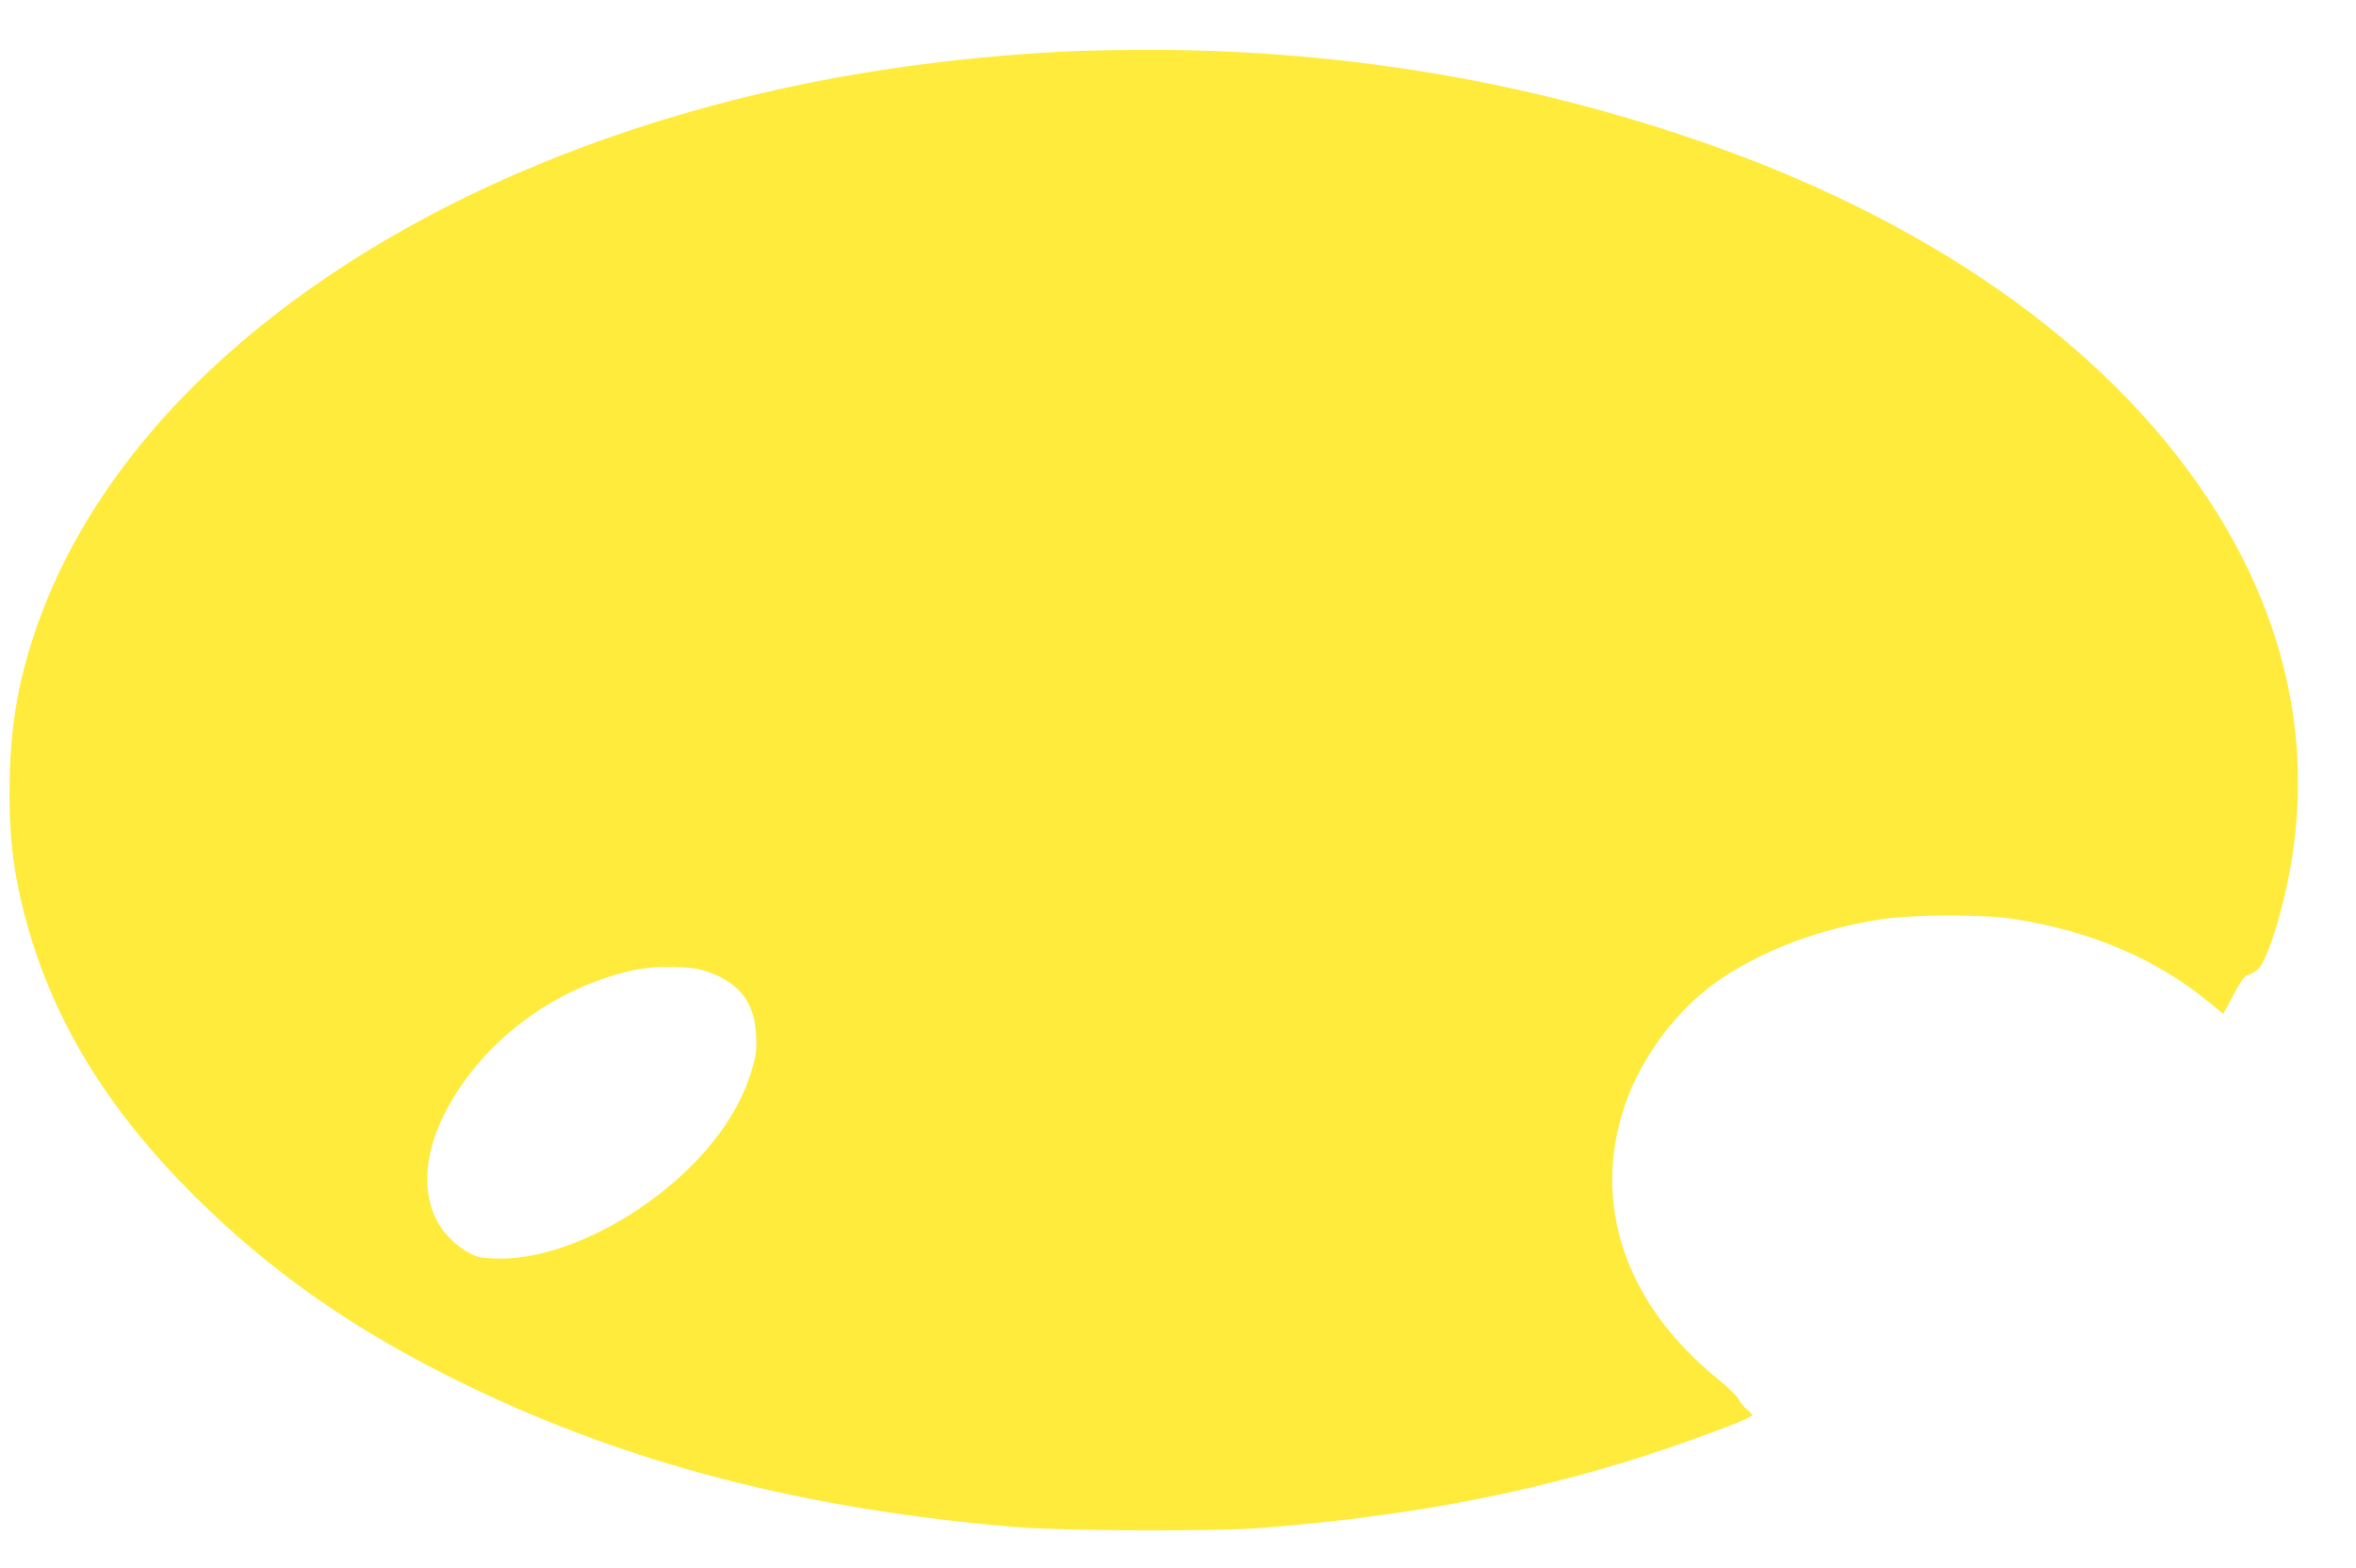 <?xml version="1.0" standalone="no"?>
<!DOCTYPE svg PUBLIC "-//W3C//DTD SVG 20010904//EN"
 "http://www.w3.org/TR/2001/REC-SVG-20010904/DTD/svg10.dtd">
<svg version="1.0" xmlns="http://www.w3.org/2000/svg"
 width="1280pt" height="852pt" viewBox="0 0 1280 852"
 preserveAspectRatio="xMidYMid meet">
<g transform="translate(0,852) scale(0.1,-0.1)"
fill="#ffeb3b" stroke="none">
<path d="M5760 8239 c-606 -33 -1181 -116 -1720 -249 -1944 -481 -3398 -1575
-3847 -2895 -92 -272 -133 -500 -140 -796 -8 -301 18 -523 91 -789 148 -539
436 -1010 900 -1476 426 -426 890 -750 1497 -1043 881 -426 1833 -672 2974
-768 264 -22 1090 -25 1340 -5 753 61 1350 169 1970 357 270 82 695 238 695
255 0 5 -13 19 -29 32 -16 13 -36 37 -45 55 -9 18 -60 68 -114 111 -500 406
-685 946 -506 1482 91 271 294 539 527 694 242 161 542 272 872 322 168 26
552 26 715 1 422 -66 773 -216 1062 -453 l77 -63 54 101 c46 86 59 104 87 113
18 6 43 23 55 37 31 36 79 166 120 323 200 761 65 1519 -396 2220 -556 845
-1531 1528 -2799 1960 -962 327 -1964 489 -3005 484 -159 -1 -355 -5 -435 -10z
m-1907 -5002 c169 -62 247 -167 255 -344 4 -77 0 -106 -22 -182 -79 -275 -299
-547 -616 -760 -268 -180 -558 -279 -782 -269 -88 4 -102 8 -154 39 -238 143
-280 444 -108 769 177 332 498 597 874 720 137 45 236 60 370 56 92 -3 129 -9
183 -29z"/>
</g>
</svg>
